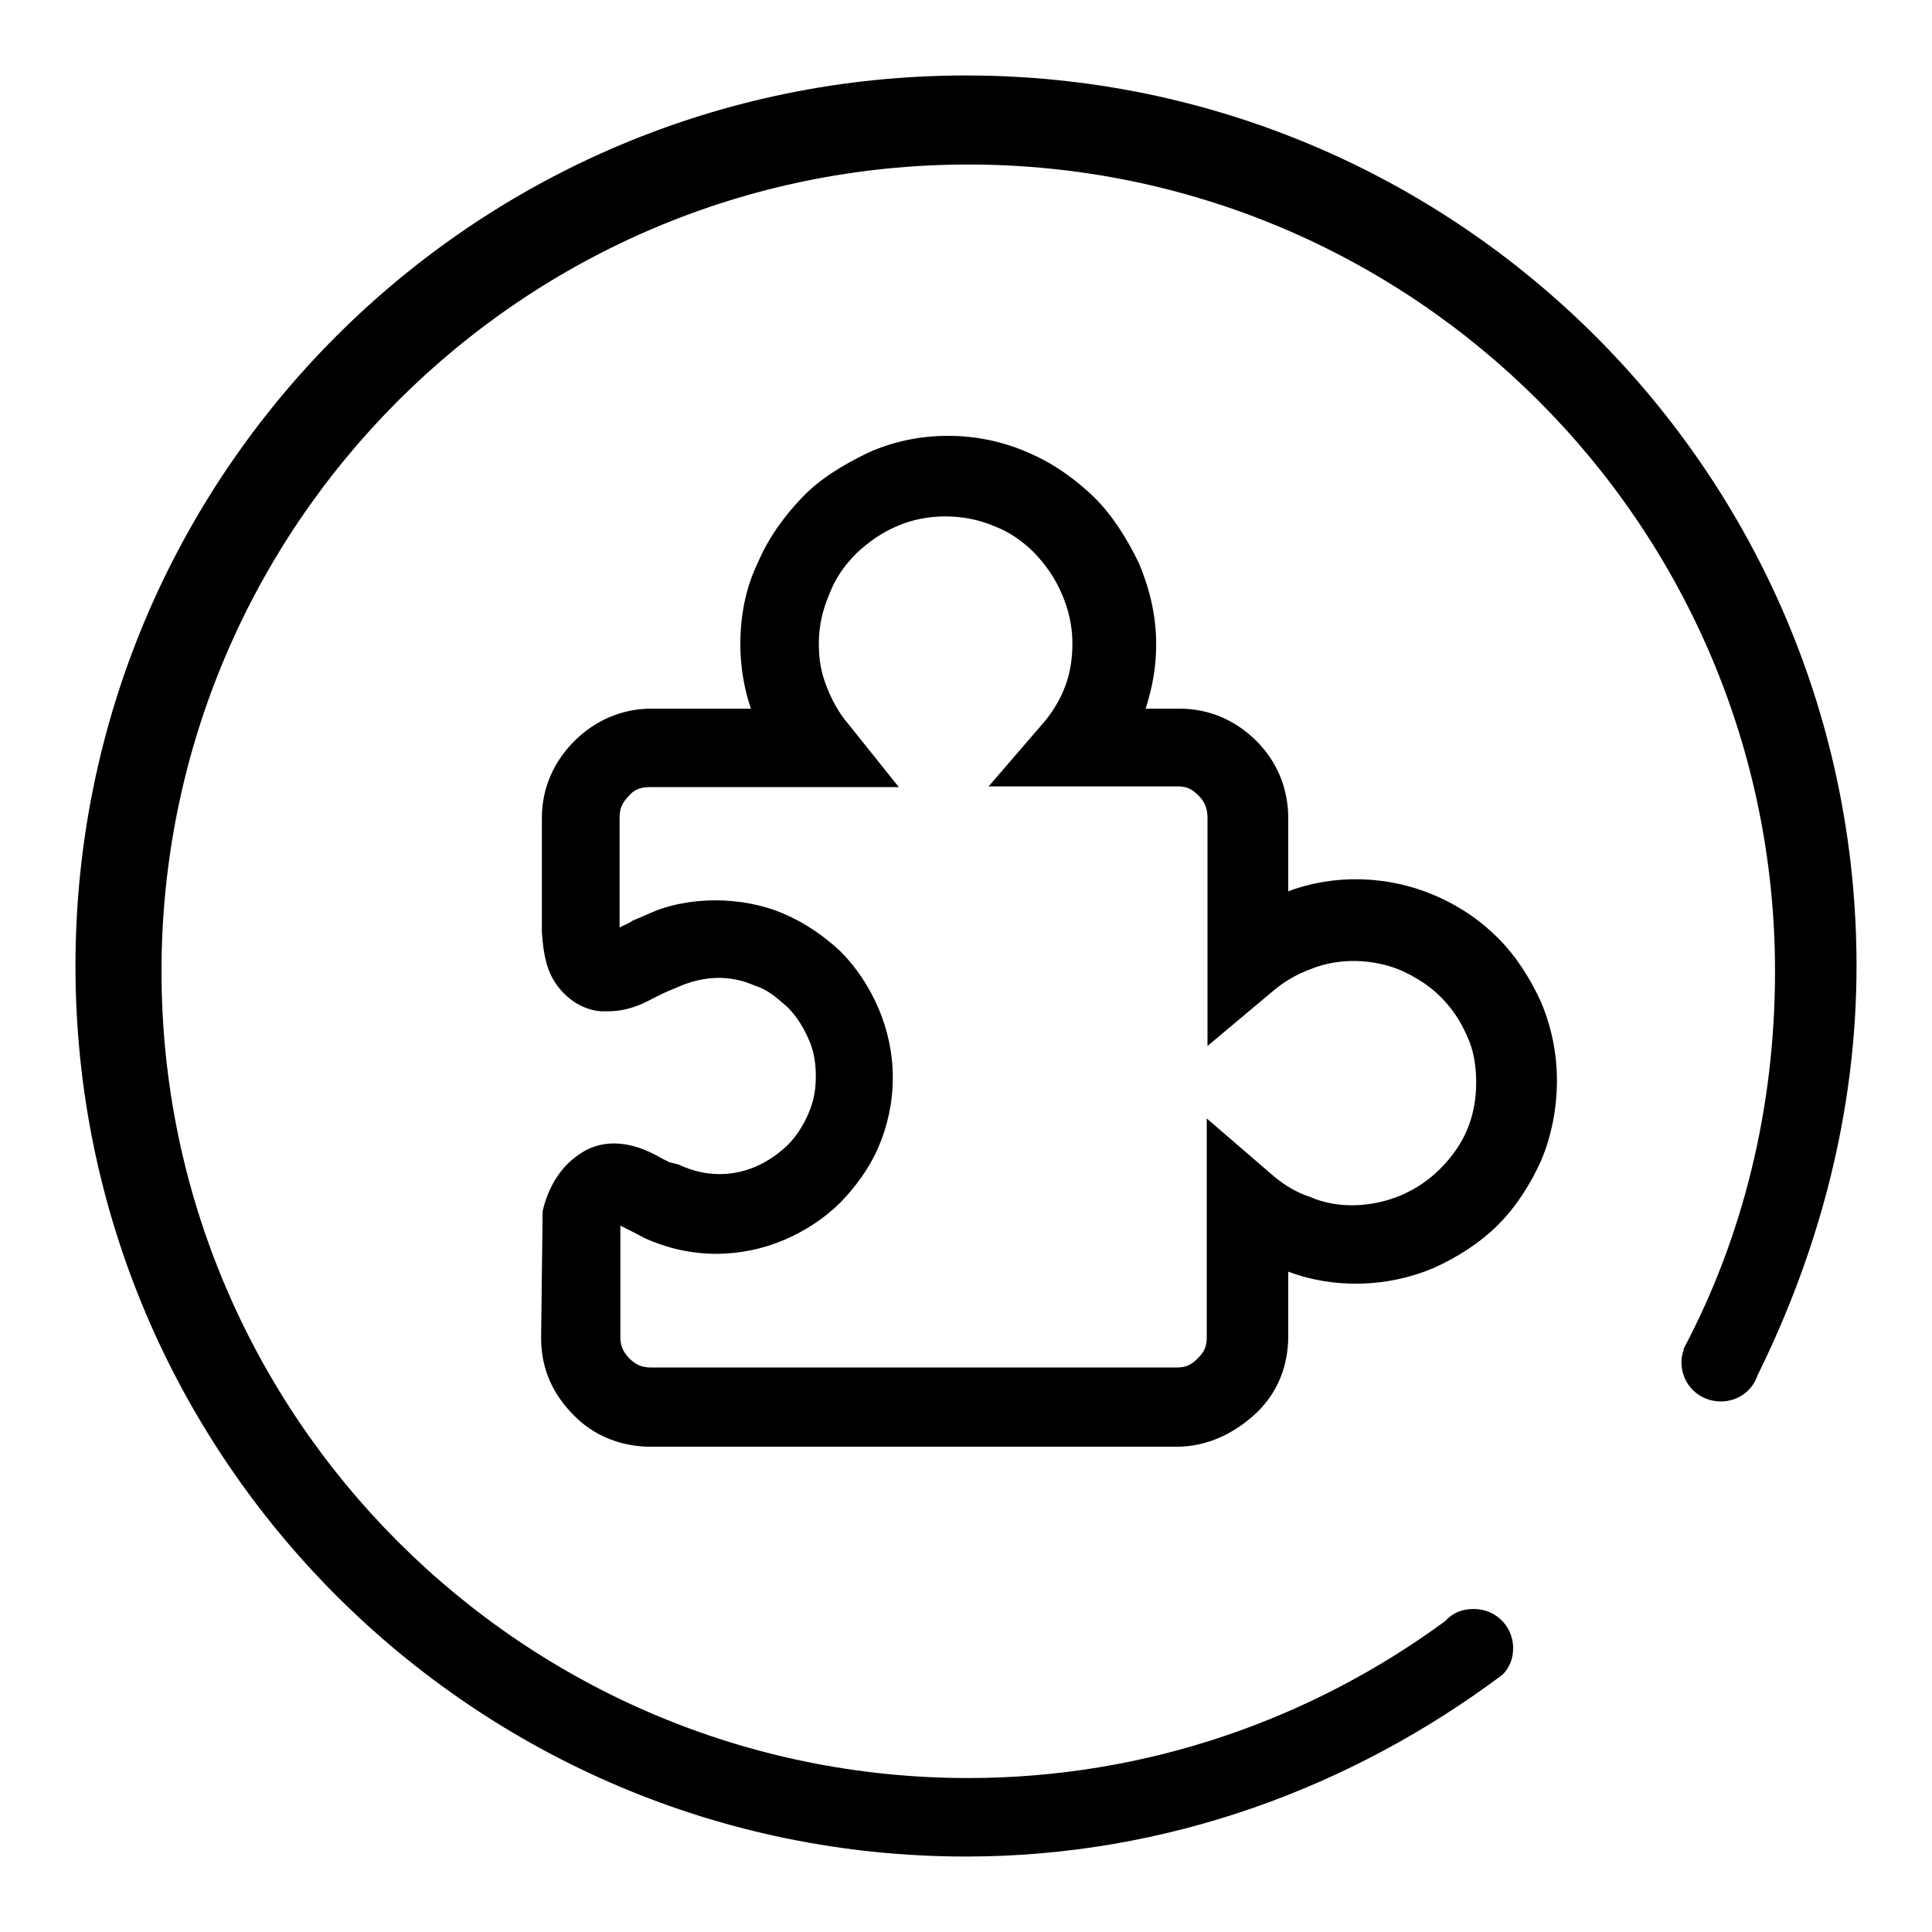 <?xml version="1.0" encoding="utf-8"?>
<!-- Svg Vector Icons : http://www.onlinewebfonts.com/icon -->
<!DOCTYPE svg PUBLIC "-//W3C//DTD SVG 1.1//EN" "http://www.w3.org/Graphics/SVG/1.1/DTD/svg11.dtd">
<svg version="1.1" xmlns="http://www.w3.org/2000/svg" xmlns:xlink="http://www.w3.org/1999/xlink" x="0px" y="0px" viewBox="0 0 256 256" enable-background="new 0 0 256 256" xml:space="preserve">
<g> <path fill="#000000" d="M155.9,191.7H86.2c-3.8,0-7.5-1.4-10.2-4.2c-2.8-2.8-4.3-6.2-4.3-10.2l0.2-16.8c0.7-3.1,2.3-5.7,4.5-7.3 c3-2.3,6.9-2.3,11.3,0.3l1,0.5l1.2,0.3c3.6,1.7,7.1,1.6,10.2,0.3c1.6-0.7,2.9-1.6,4.2-2.8c1.2-1.2,2.1-2.6,2.8-4.2 c0.7-1.6,1-3.1,1-5s-0.3-3.5-1-5c-0.7-1.6-1.6-3-2.8-4.2c-1.4-1.2-2.6-2.3-4.3-2.8c-3.1-1.4-6.6-1.4-10.2,0.2l-1.2,0.5 c-1.2,0.5-2.4,1.2-3.5,1.7c-1.6,0.7-3.1,1-4.5,1h-1c-2.4-0.2-4.5-1.6-5.9-3.6c-1.2-1.7-1.7-3.8-1.9-6.9v-15.1c0-4,1.6-7.5,4.3-10.2 c2.8-2.8,6.4-4.3,10.2-4.3h13.2c-0.9-2.6-1.4-5.6-1.4-8.5c0-3.8,0.7-7.5,2.3-10.8c1.4-3.3,3.5-6.2,5.9-8.7s5.4-4.3,8.7-5.9 c6.6-3,14.6-3,21.3,0c3.3,1.4,6.2,3.5,8.7,5.9c2.4,2.4,4.3,5.4,5.9,8.7c1.4,3.3,2.3,6.9,2.3,10.8c0,3-0.5,5.7-1.4,8.5h4.5 c4,0,7.5,1.6,10.2,4.3c2.8,2.8,4.2,6.4,4.2,10.2v9.7c6.1-2.3,13.2-2.1,19.3,0.5c3.3,1.4,6.1,3.3,8.5,5.7c2.4,2.4,4.3,5.4,5.7,8.5 c1.4,3.3,2.1,6.8,2.1,10.4c0,3.6-0.7,7.3-2.1,10.6c-1.4,3.1-3.3,6.1-5.7,8.5c-2.4,2.4-5.4,4.3-8.5,5.7c-6.1,2.6-13.2,2.8-19.3,0.5 v8.5c0,4-1.4,7.5-4.2,10.2C163.4,190.1,159.8,191.7,155.9,191.7z M82.2,162.4v14.8c0,1,0.3,1.9,1.2,2.8c0.9,0.9,1.7,1.2,2.9,1.2 h69.6c1.2,0,1.9-0.3,2.8-1.2c0.9-0.9,1.2-1.6,1.2-2.8v-29l8.7,7.5c1.4,1.2,3.1,2.3,5,2.9c3.6,1.6,8.2,1.4,12-0.2 c2.1-0.9,3.8-2.1,5.2-3.5c1.6-1.6,2.8-3.3,3.6-5.2s1.2-4,1.2-6.2s-0.3-4.3-1.2-6.2c-0.9-2.1-2.1-3.8-3.5-5.2 c-1.6-1.6-3.3-2.6-5.2-3.5c-3.8-1.6-8.3-1.7-12-0.2c-1.9,0.7-3.6,1.7-5,2.9l-8.7,7.3v-30.2c0-1.2-0.3-2.1-1.2-3 c-0.9-0.9-1.6-1.2-2.8-1.2h-25l7.5-8.7c2.4-3,3.6-6.2,3.6-10.2c0-2.4-0.5-4.5-1.4-6.6c-0.9-2.1-2.1-3.8-3.6-5.4 c-1.6-1.6-3.3-2.8-5.4-3.6c-4-1.7-8.9-1.7-12.8,0c-2.1,0.9-3.8,2.1-5.4,3.6c-1.6,1.6-2.8,3.3-3.6,5.4c-0.9,2.1-1.4,4.2-1.4,6.6 c0,2.1,0.3,3.8,1,5.6s1.6,3.5,2.8,4.9l6.8,8.5h-33c-1.2,0-2.1,0.3-2.8,1.2c-0.9,0.9-1.2,1.7-1.2,2.8v14.6c0.5-0.3,1.2-0.5,1.7-0.9 c0.5-0.2,1.2-0.5,2.1-0.9c5.2-2.4,12.5-2.4,18,0c2.8,1.2,5.4,3,7.5,5c2.1,2.1,3.8,4.7,5,7.5c1.2,2.8,1.9,5.9,1.9,9.2 s-0.7,6.4-1.9,9.2c-1.2,2.8-3,5.2-5,7.3c-2.1,2.1-4.7,3.8-7.5,5c-5.7,2.4-12.3,2.6-18.6-0.3C84.6,163.6,83.6,163.1,82.2,162.4z  M246,128c0-65.2-52.9-118-118-118C62.8,10,10,62.8,10,128s52.9,118,118,118c26.7,0,51.2-9.2,71.1-24.1c0.9-0.9,1.4-2.1,1.4-3.5 c0-2.9-2.3-5.2-5.2-5.2c-1.6,0-2.8,0.5-3.8,1.6c-17.7,13-39.6,20.8-63.2,20.8c-59,0-106.9-47.9-106.9-106.9S69.3,21.8,128.3,21.8 c59,0,106.9,47.9,106.9,106.9c0,18-4.2,35.1-12.1,50v0.2c-0.2,0.5-0.3,1-0.3,1.6c0,3,2.4,5.2,5.2,5.2c2.3,0,4.2-1.4,4.9-3.5 C241,165.8,246,147.4,246,128z"/></g>
</svg>